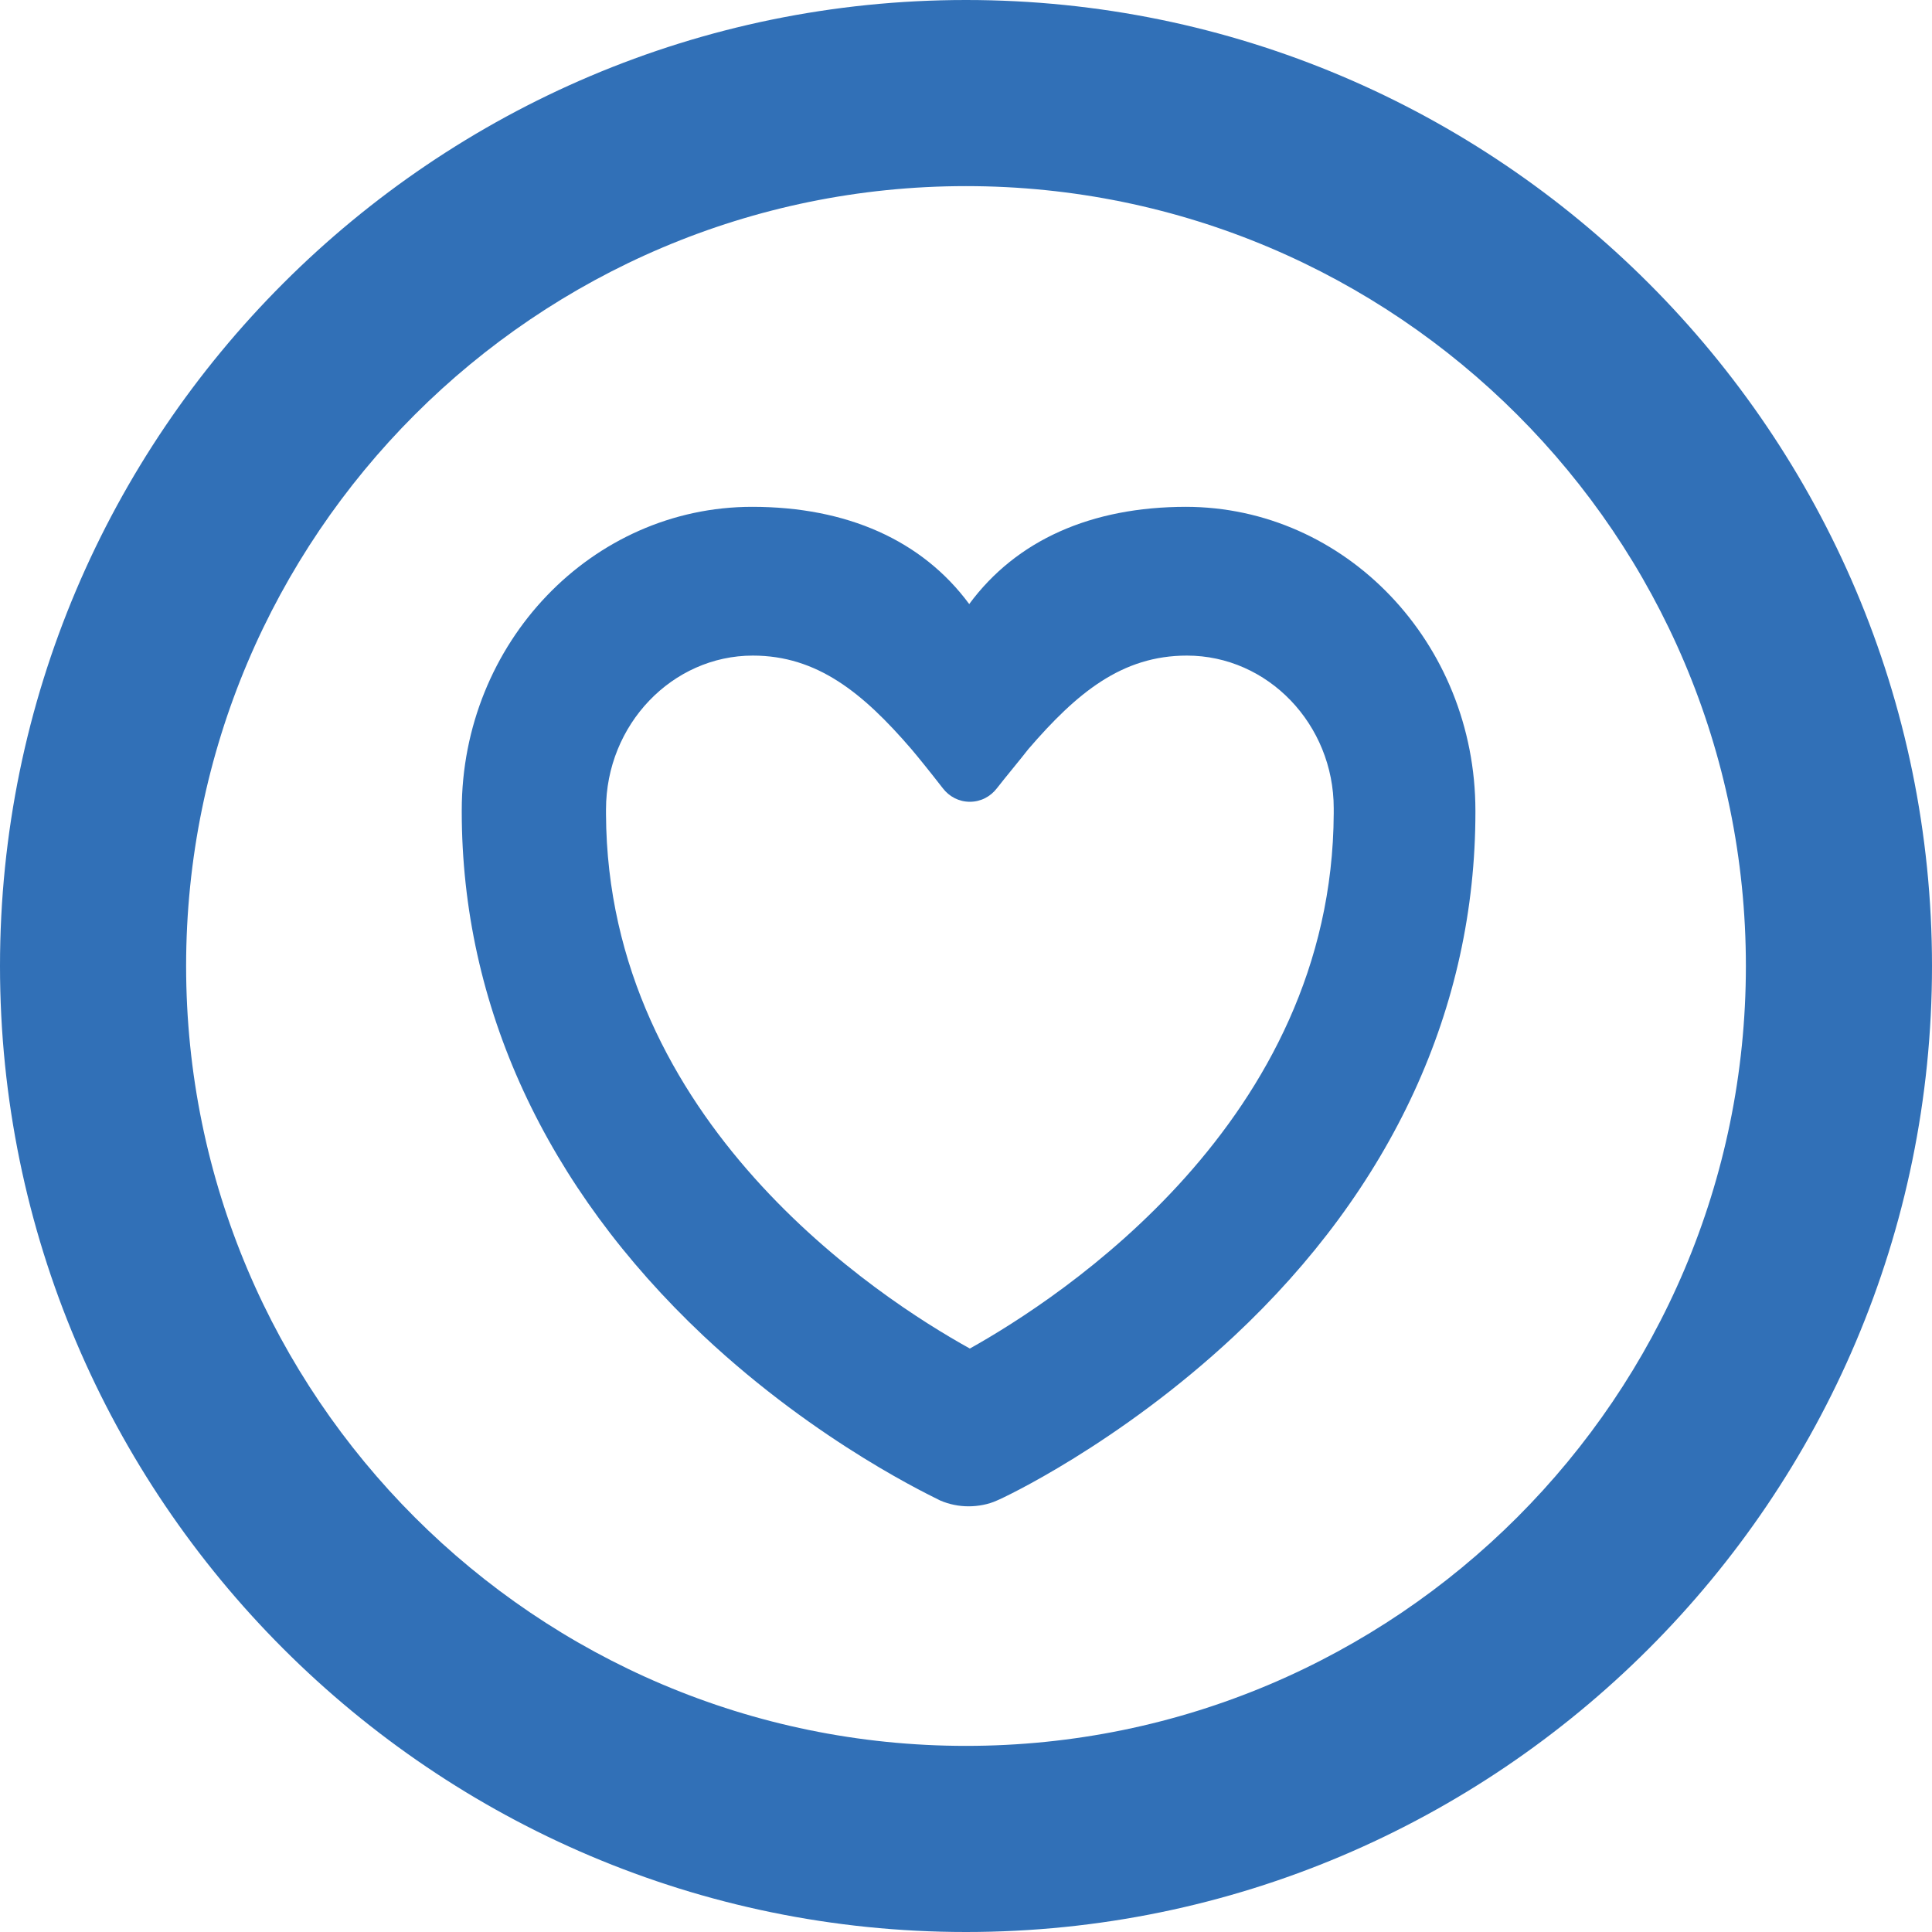 <?xml version="1.0" encoding="UTF-8"?>
<svg id="uuid-787447a1-b5dd-461b-ab93-461d7d91a779" data-name="Layer_1" xmlns="http://www.w3.org/2000/svg" viewBox="0 0 30 30">
  <defs>
    <style>
      .uuid-337c83c6-308d-4f99-9fda-c9169714dbbe {
        fill: #3170b7;
      }
    </style>
  </defs>
  <path class="uuid-337c83c6-308d-4f99-9fda-c9169714dbbe" d="M15,30C6.73,30,0,23.27,0,15S6.73,0,15,0s15,6.73,15,15-6.73,15-15,15ZM15,2.89c-6.68,0-12.11,5.43-12.11,12.11s5.43,12.11,12.11,12.11,12.11-5.43,12.11-12.11S21.68,2.89,15,2.89ZM18.42,7.87c-1.48,0-2.64.52-3.37,1.51-.73-.99-1.9-1.51-3.37-1.51-2.49,0-4.51,2.11-4.51,4.71v.02c0,3.02,1.3,5.83,3.75,8.14,1.8,1.69,3.61,2.52,3.68,2.56.14.06.29.09.44.09s.31-.03.44-.09c.08-.03,1.88-.87,3.68-2.55,2.46-2.3,3.75-5.11,3.75-8.14v-.02c0-2.61-2.02-4.72-4.5-4.72ZM20.71,12.63c-.02,4.78-4.24,7.52-5.65,8.31-1.41-.78-5.63-3.52-5.65-8.3v-.07c0-1.32,1.03-2.39,2.28-2.39,1,0,1.71.58,2.46,1.45.11.13.28.34.49.61.1.13.25.21.42.21s.32-.08.42-.21c.14-.18.35-.43.49-.61.75-.87,1.45-1.45,2.46-1.45,1.26,0,2.28,1.07,2.28,2.37v.08Z"/>
</svg>